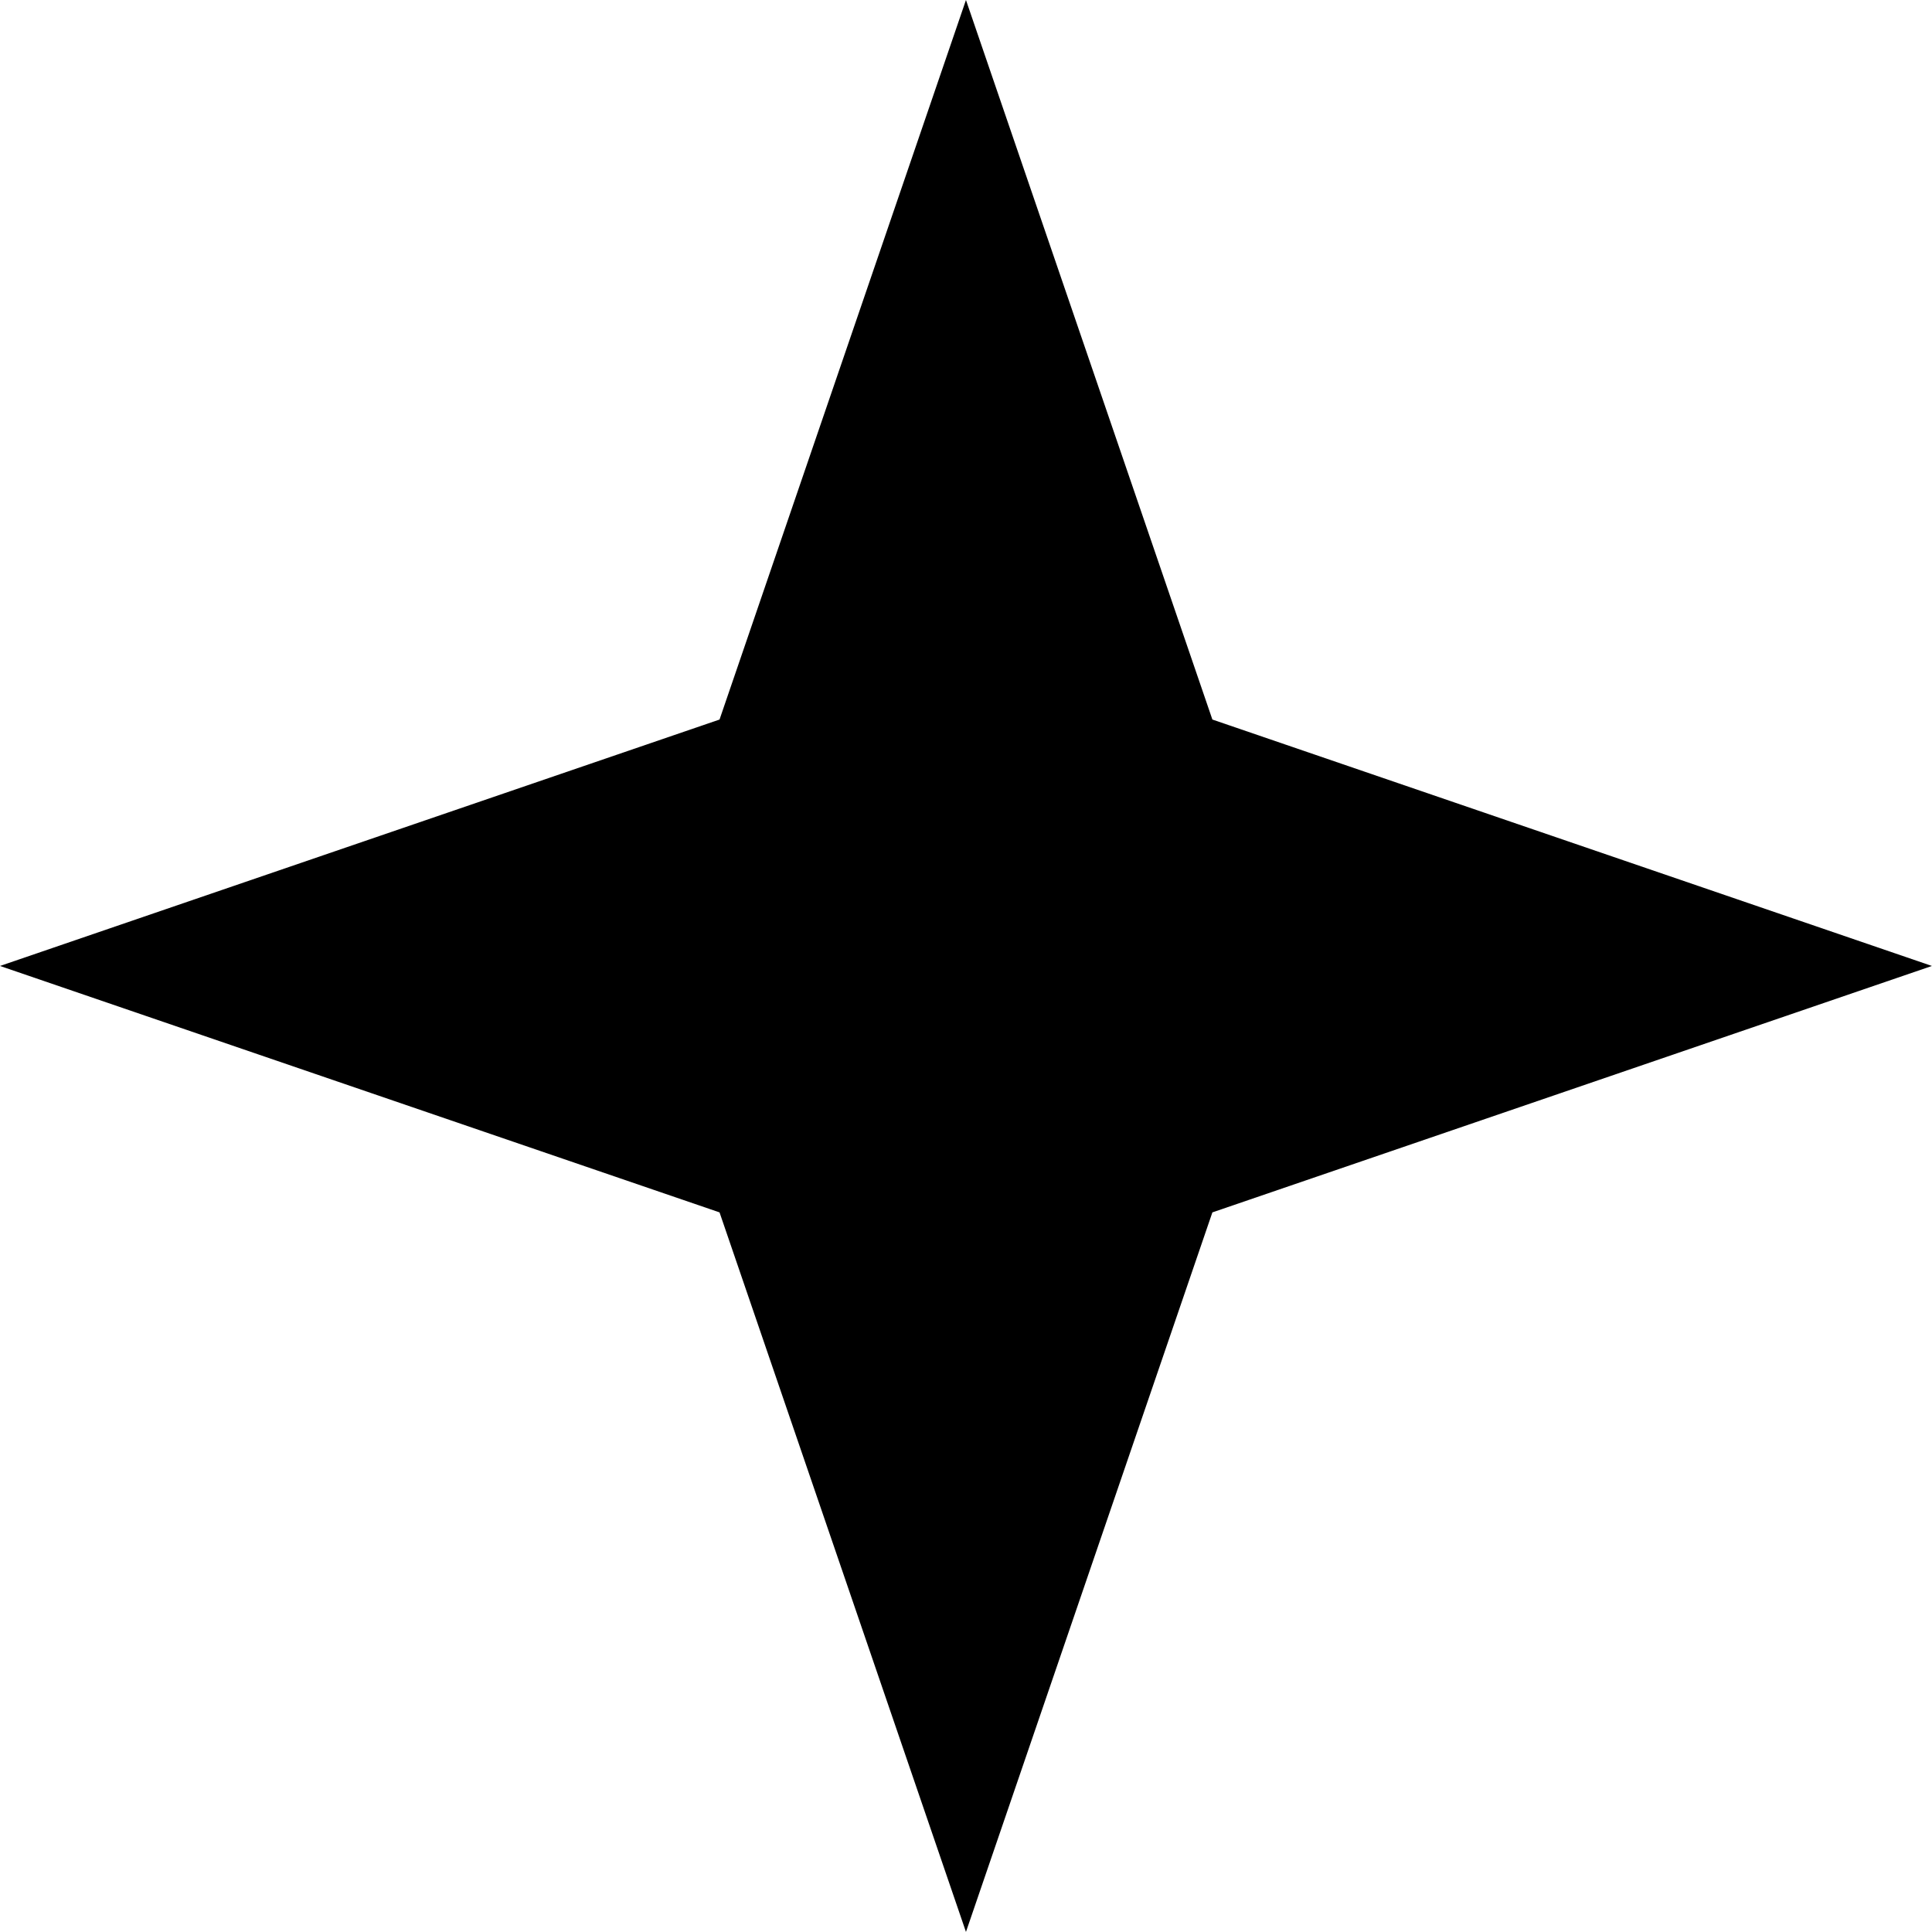 <?xml version="1.0" encoding="UTF-8"?> <svg xmlns="http://www.w3.org/2000/svg" width="1191" height="1191" viewBox="0 0 1191 1191" fill="none"><path d="M0 595.476L443.567 443.567L595.476 -5.16729e-05L747.386 443.567L1190.95 595.476L747.386 747.386L595.476 1190.95L443.567 747.386L0 595.476Z" fill="url(#paint0_linear_449_232)" style=""></path><defs><linearGradient id="paint0_linear_449_232" x1="619.296" y1="619.295" x2="475.268" y2="1078.61" gradientUnits="userSpaceOnUse"><stop stop-color="#D7D7D7" style="stop-color:#D7D7D7;stop-color:color(display-p3 0.843 0.843 0.843);stop-opacity:1;"></stop><stop offset="1" stop-color="#B4B4B4" style="stop-color:#B4B4B4;stop-color:color(display-p3 0.708 0.708 0.708);stop-opacity:1;"></stop></linearGradient></defs></svg> 